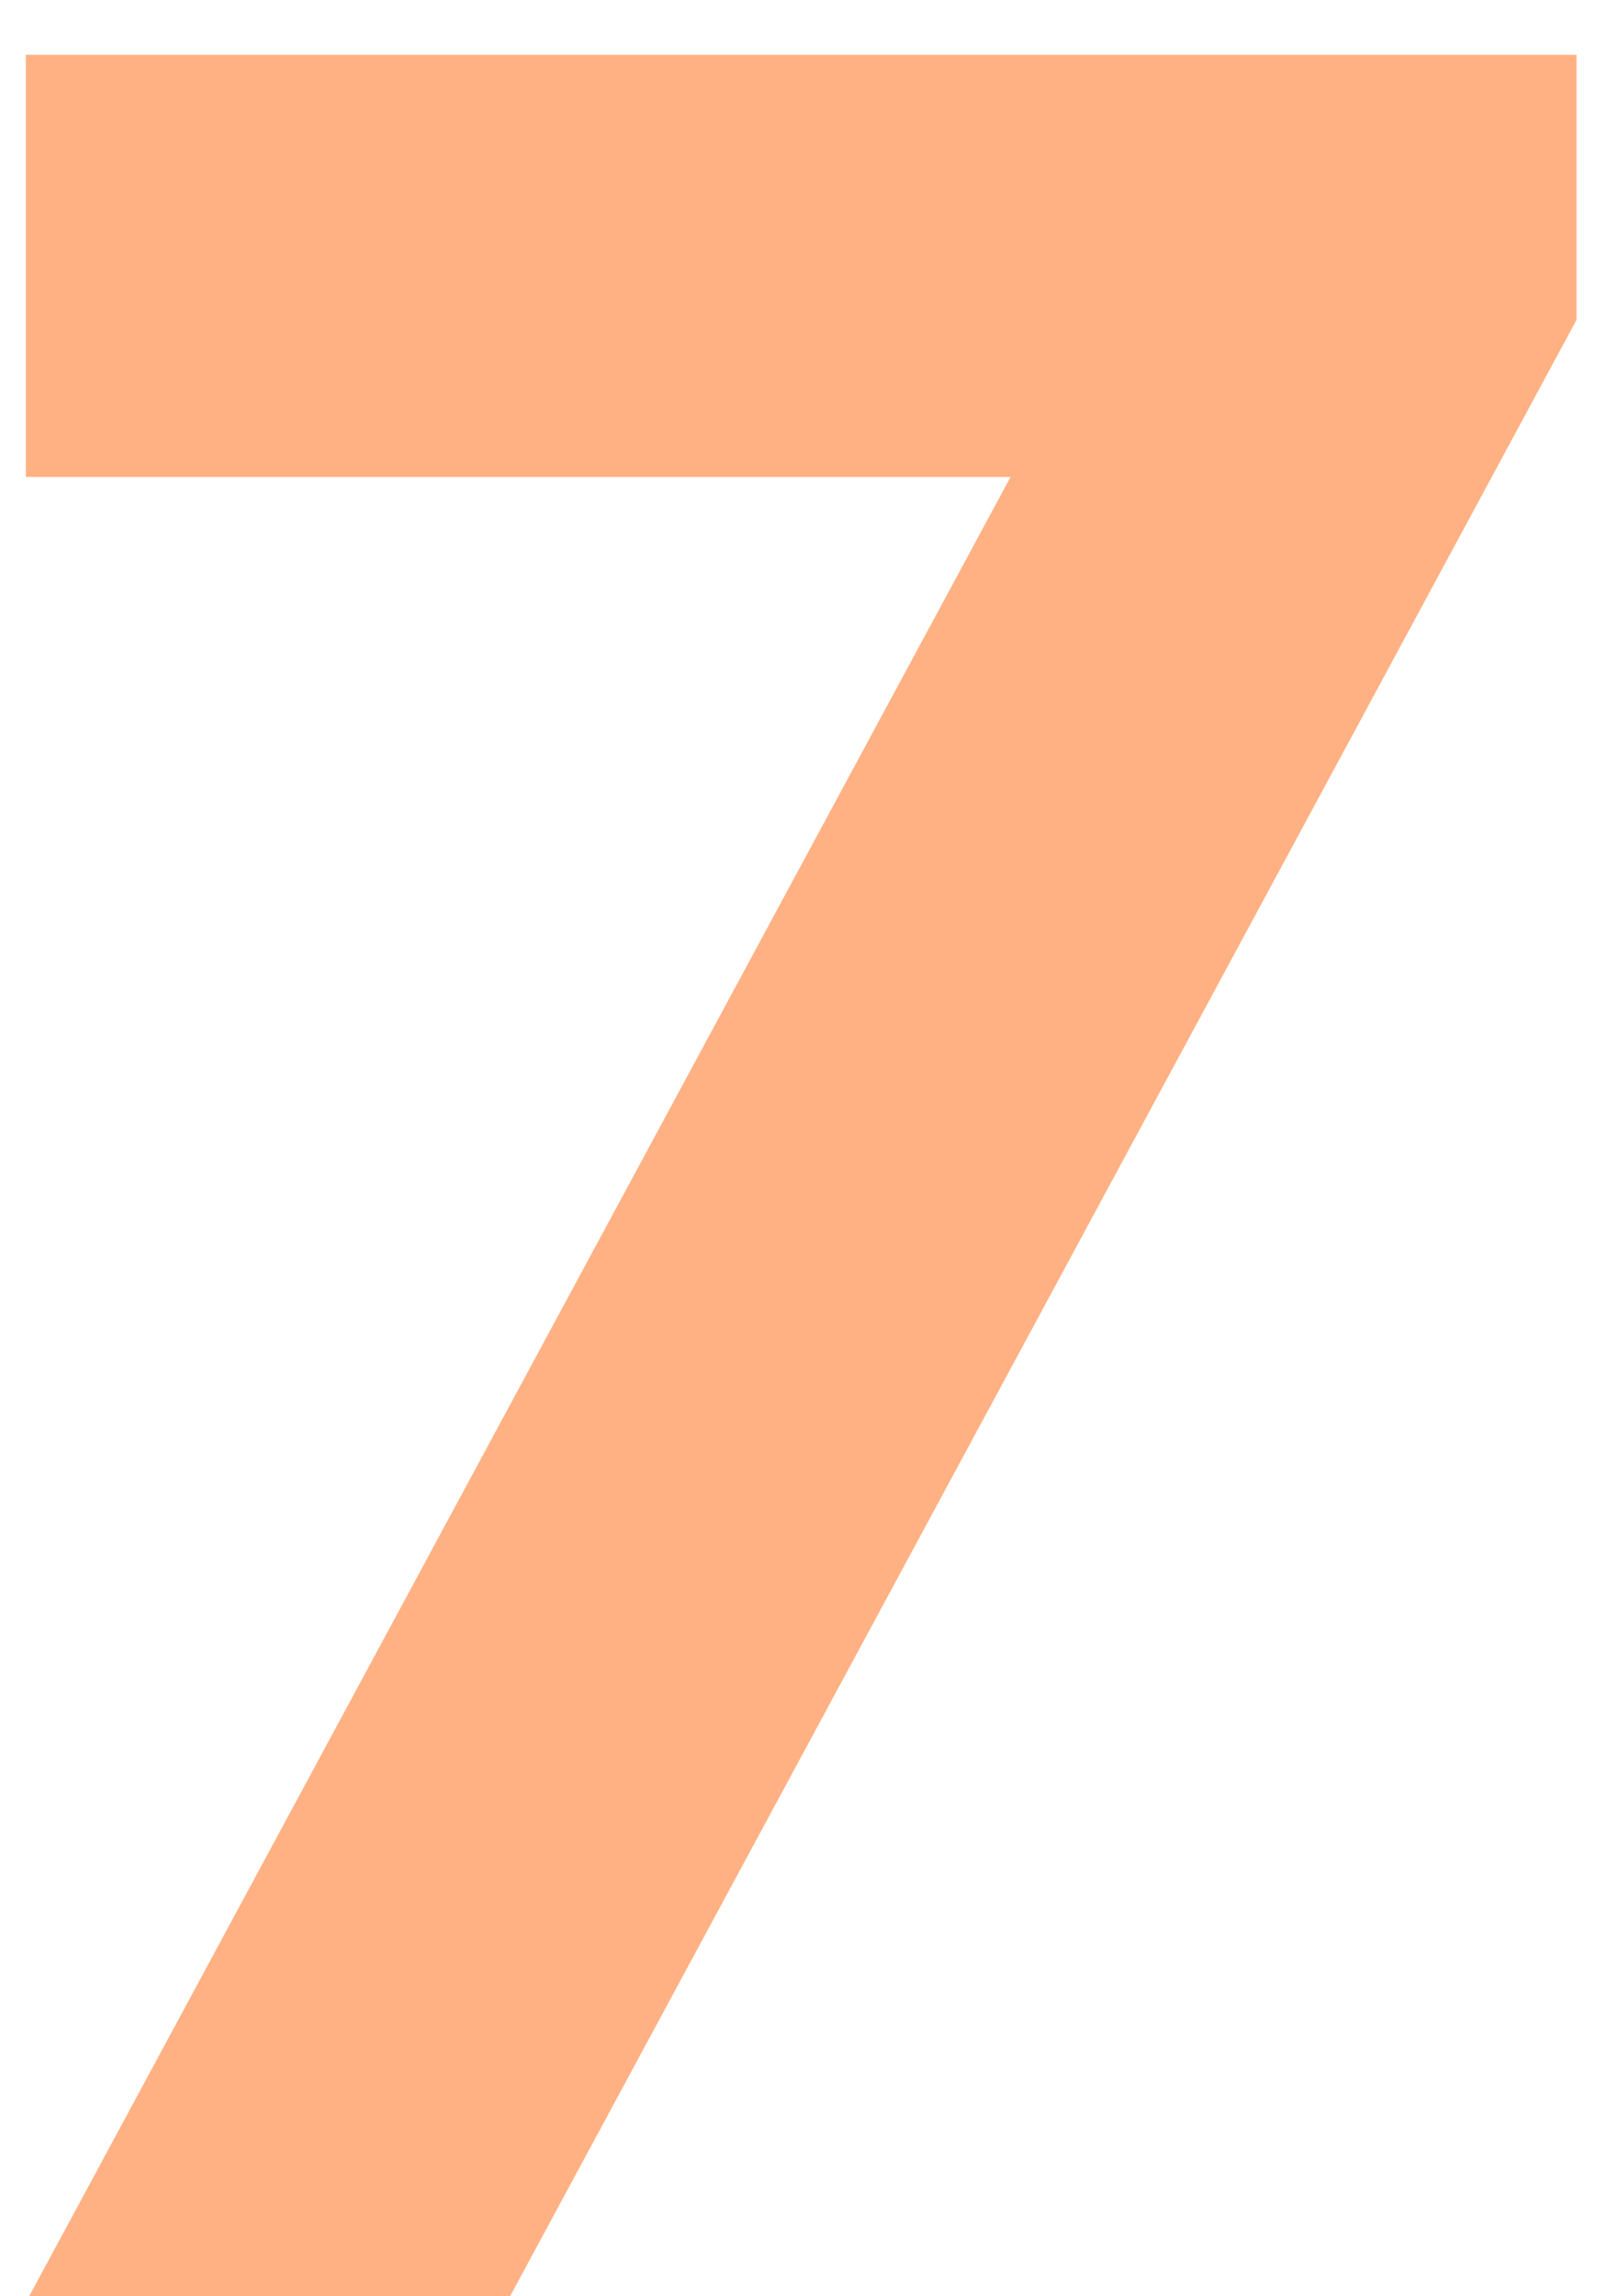 <?xml version="1.0" encoding="UTF-8"?> <svg xmlns="http://www.w3.org/2000/svg" width="28" height="40" viewBox="0 0 28 40" fill="none"> <path d="M27.469 5.572L8.887 40H0.508L17.608 8.308H0.451V0.955H27.469V5.572Z" fill="#FFB183"></path> </svg> 